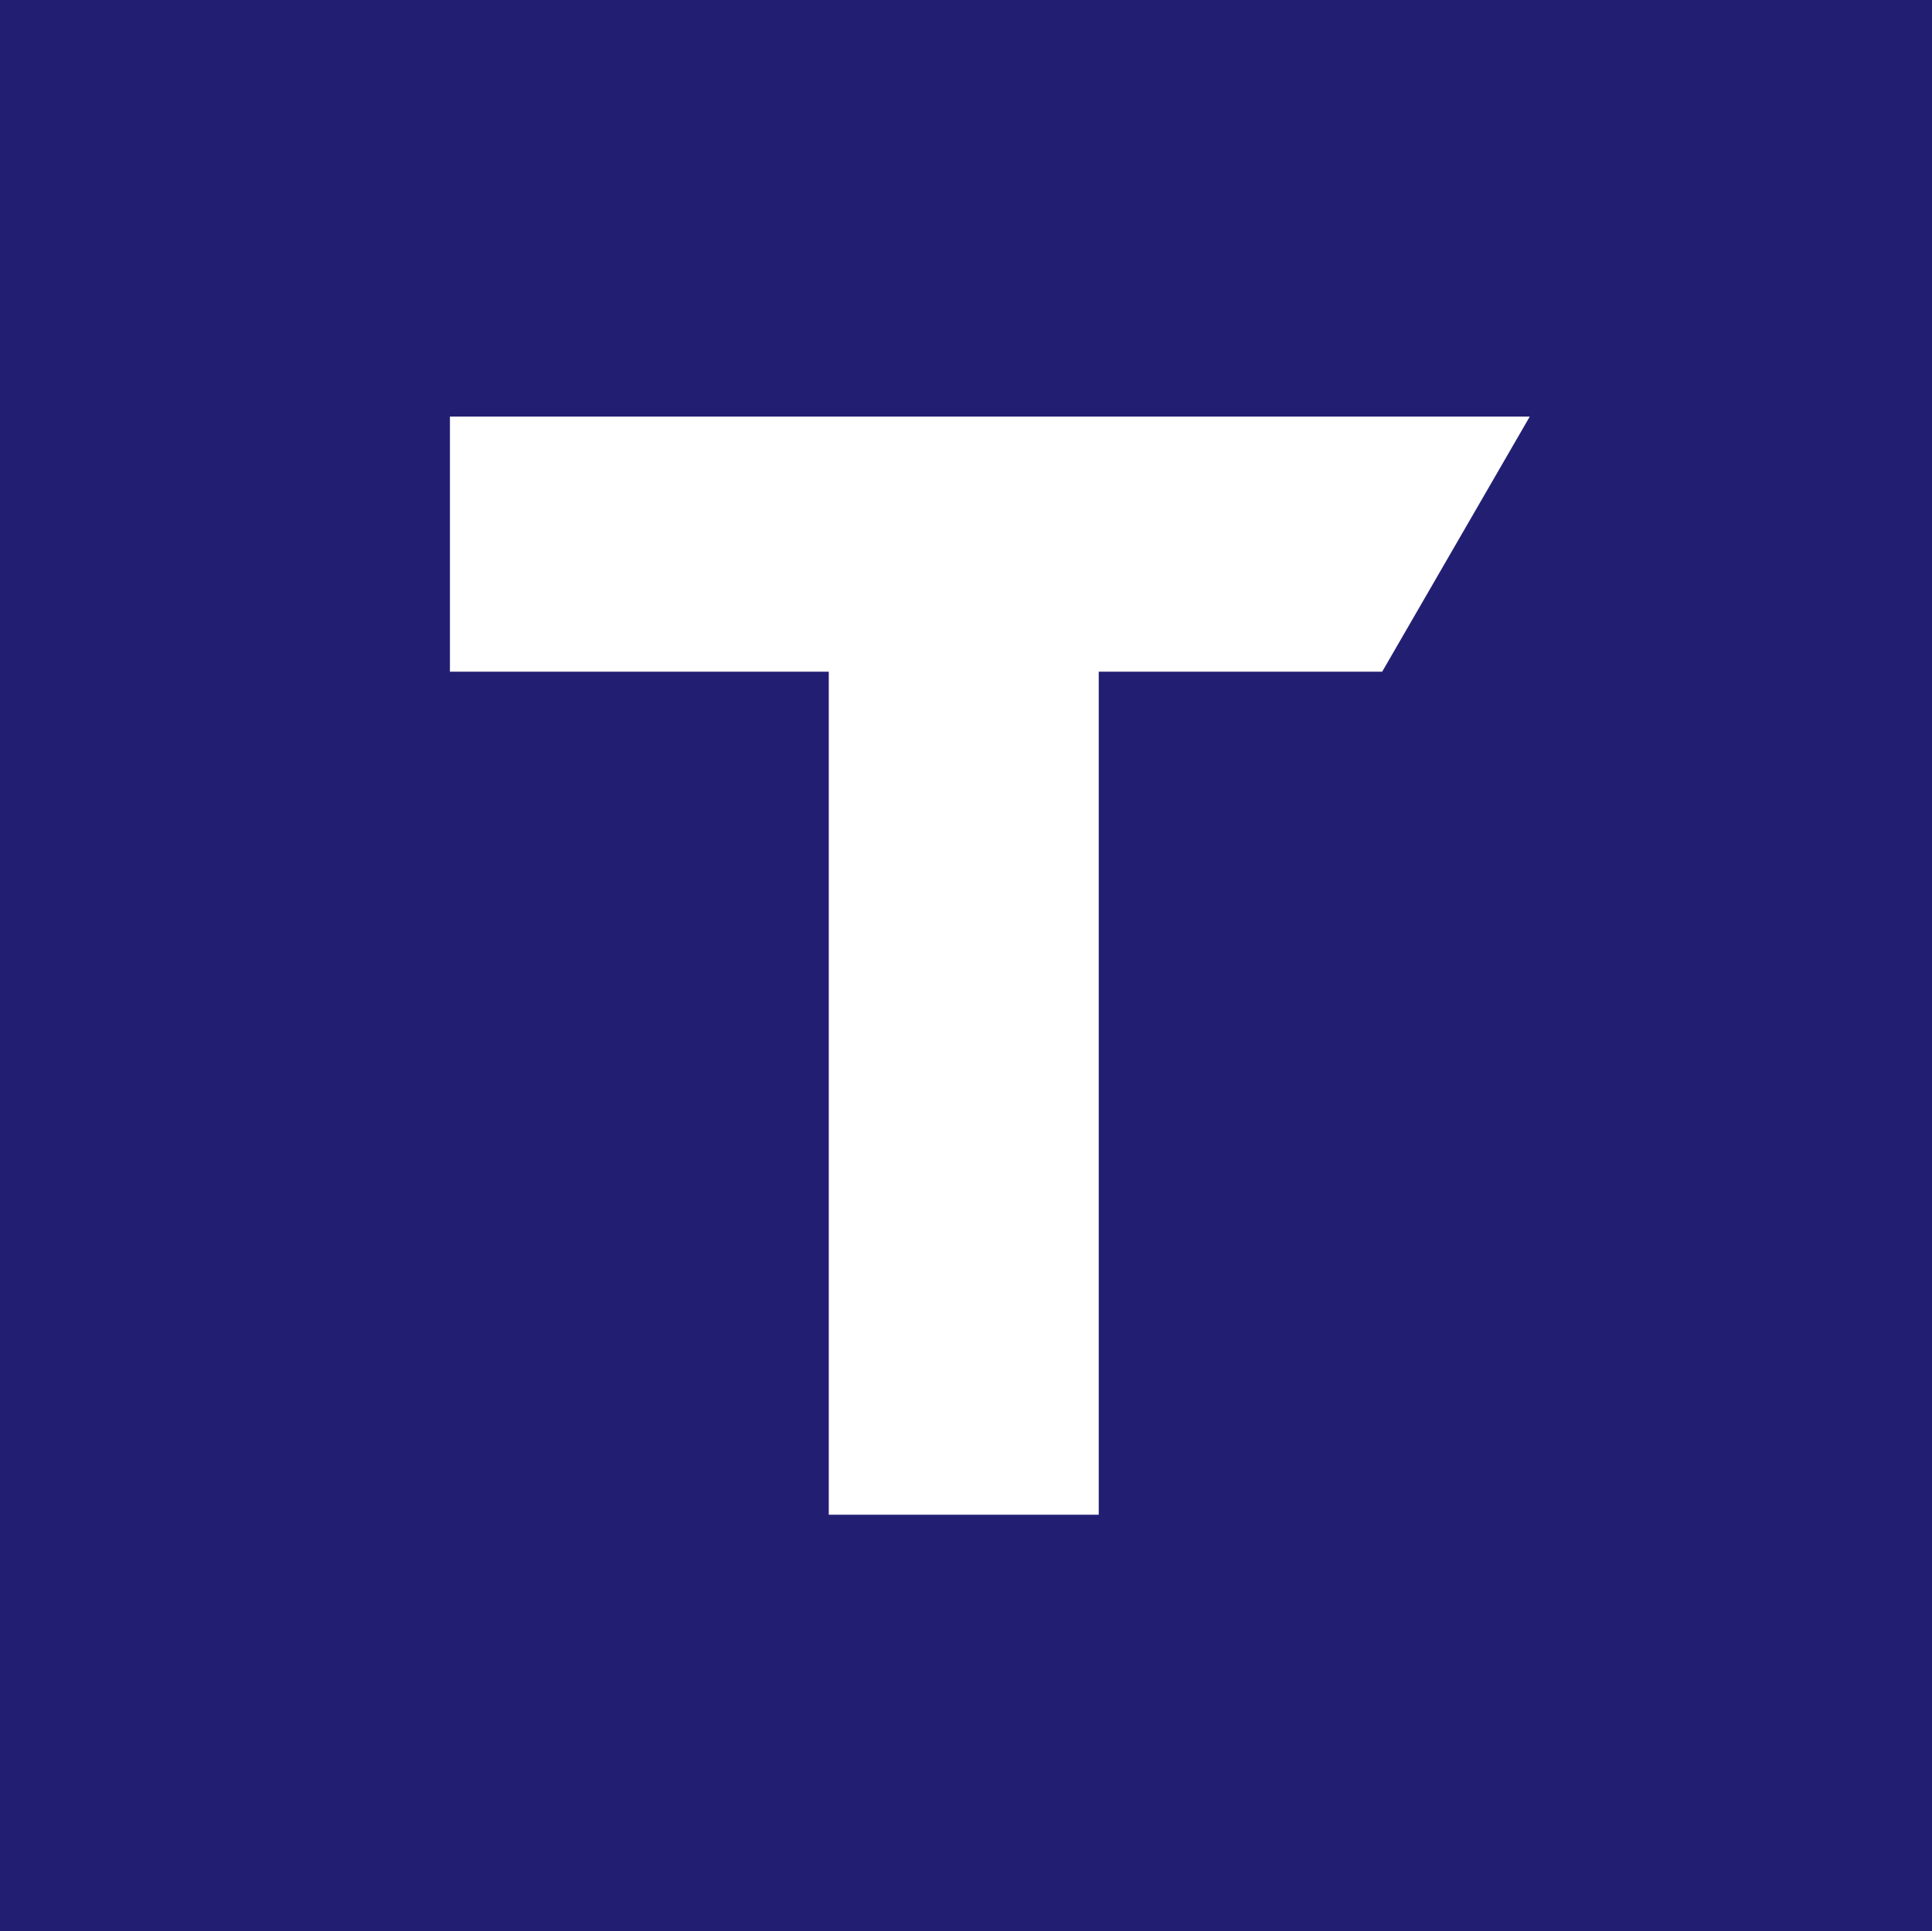 <svg xmlns="http://www.w3.org/2000/svg" viewBox="0 0 42.94 42.93"><defs><style>.cls-1{fill:#221f73;}.cls-2{fill:#fff;}</style></defs><title>favicon-point</title><g id="tacc"><path class="cls-1" d="M42.94,0H0V42.93H42.94Z"/><path class="cls-2" d="M10,9.26H34l-3.28,5.67h-6.3V33.67h-6V14.93H10Z"/></g></svg>